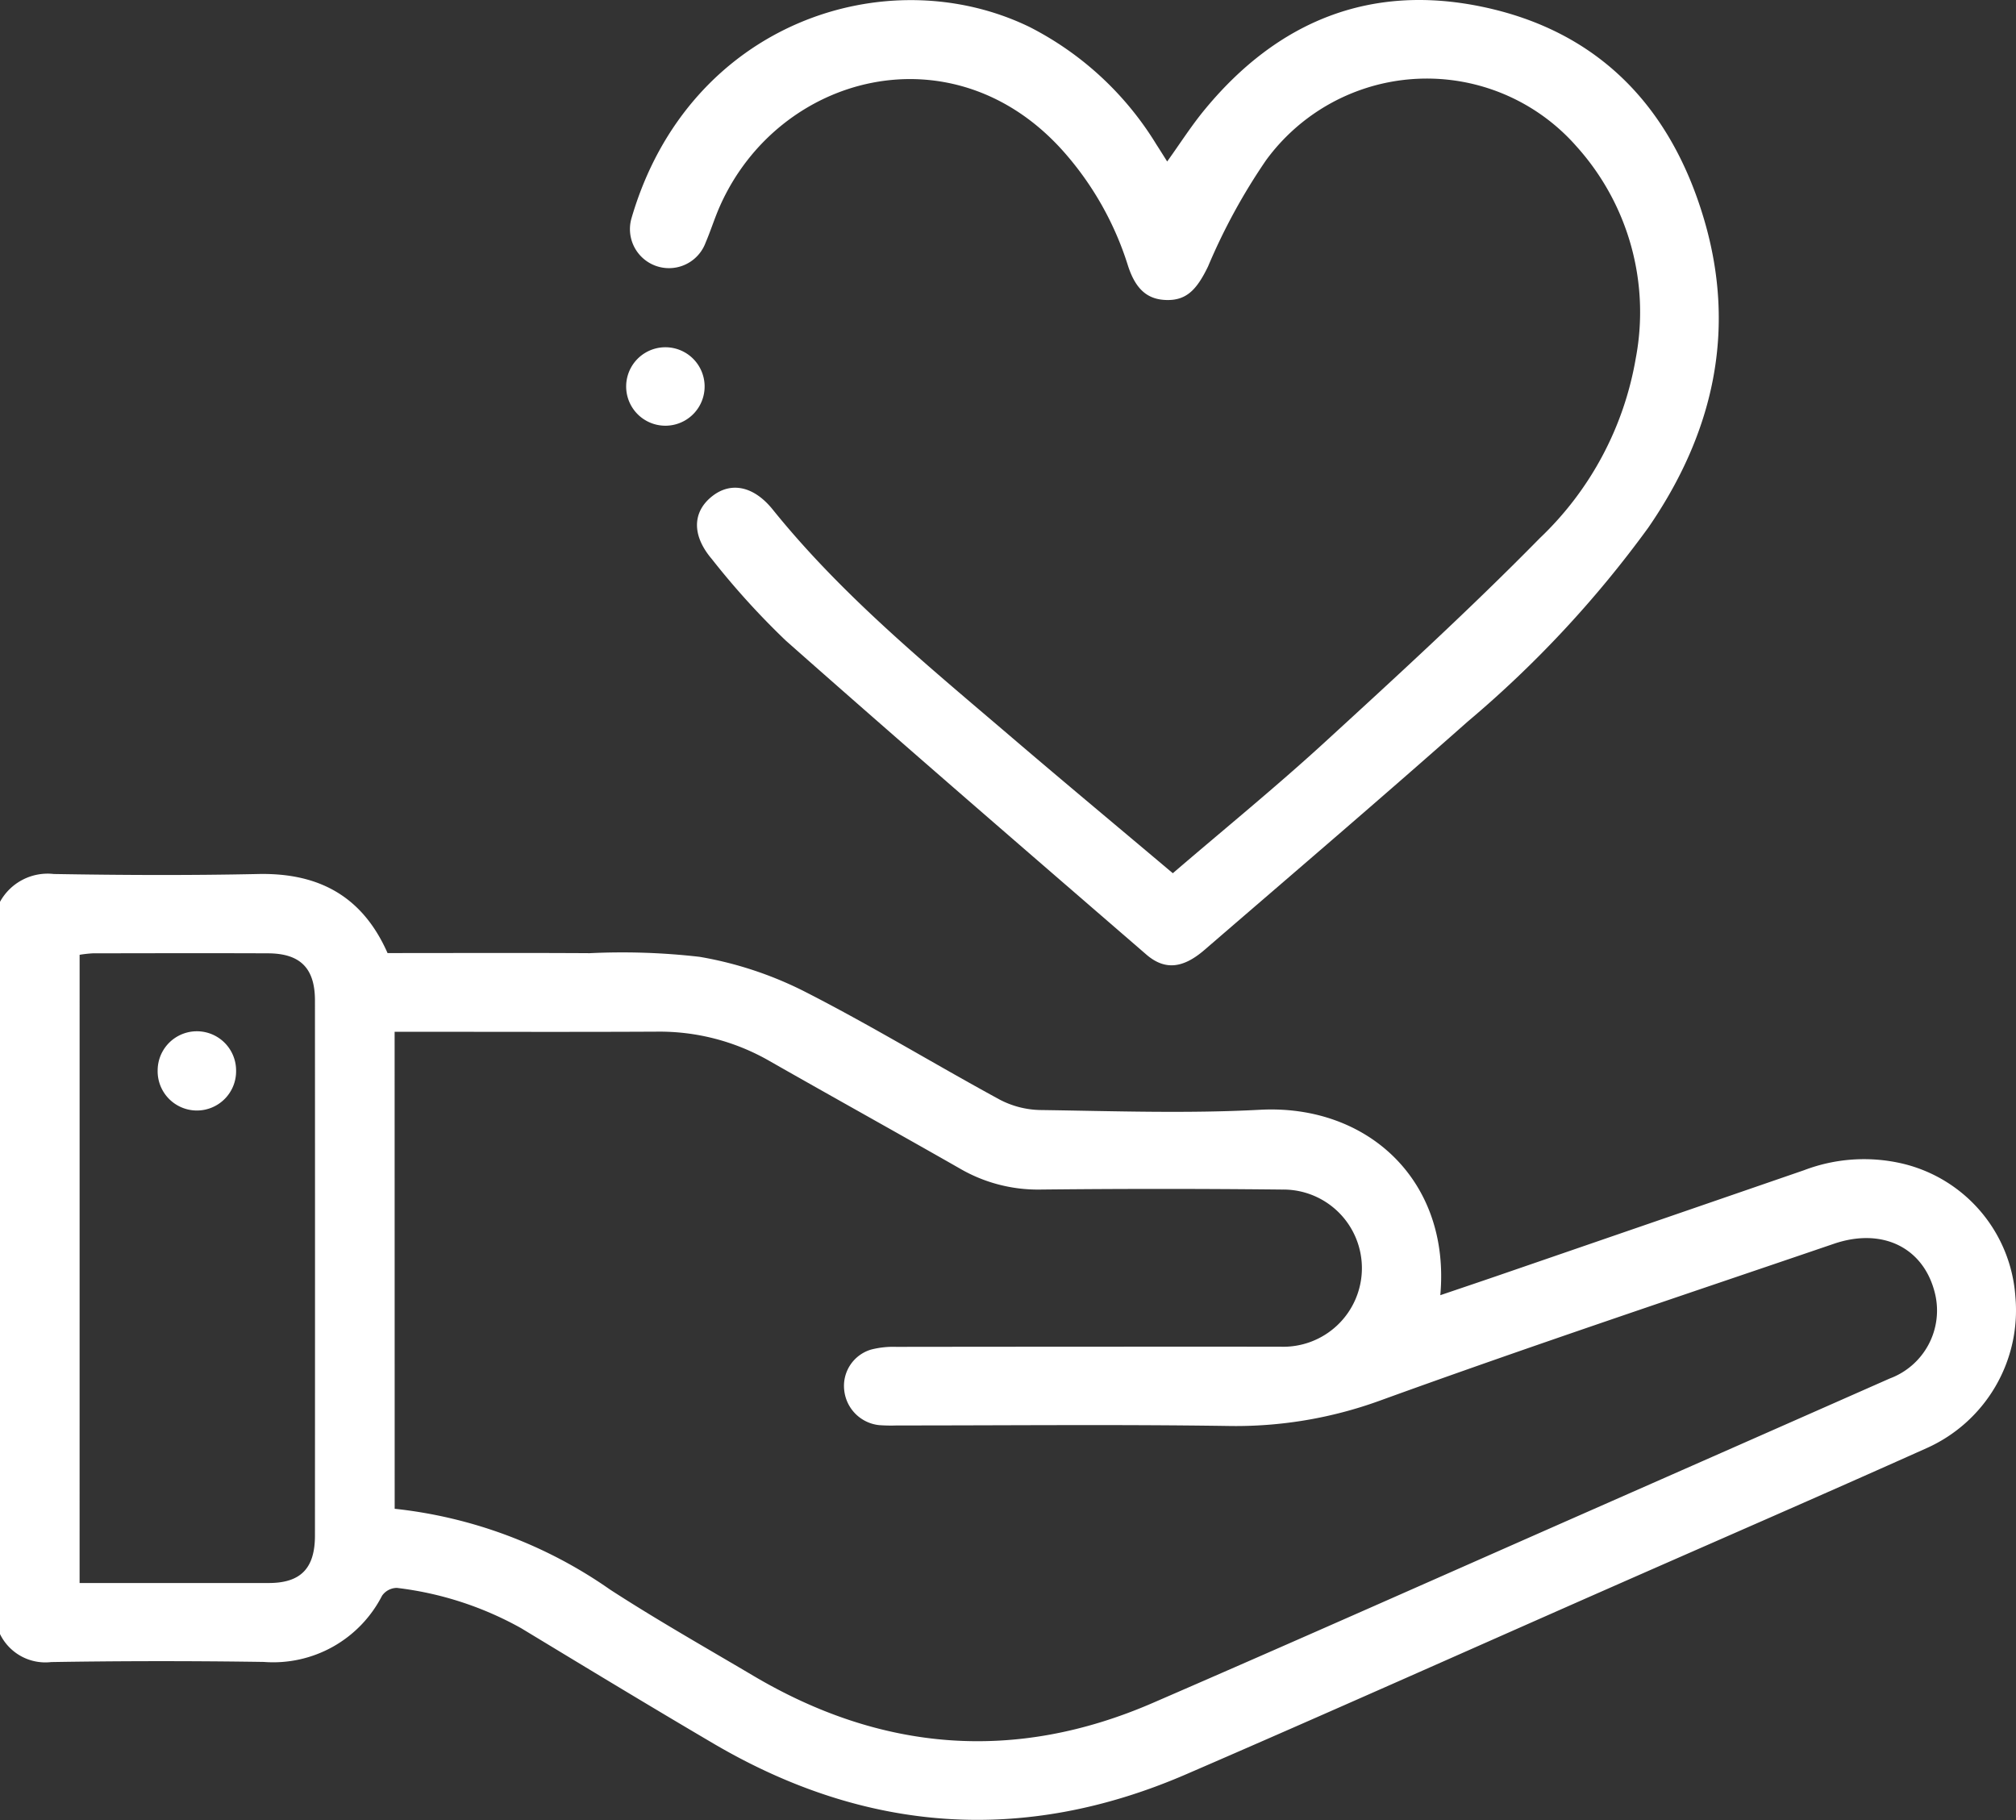 <svg xmlns="http://www.w3.org/2000/svg" xmlns:xlink="http://www.w3.org/1999/xlink" id="DONATE_ICON" data-name="DONATE ICON" width="110" height="99.309" viewBox="0 0 110 99.309"><rect x="0" y="0" width="110" height="99.309" fill="#333333" stroke="none"/><defs><clipPath id="clip-path"><rect id="Rectangle_285" data-name="Rectangle 285" width="110" height="99.309" fill="#fff"></rect></clipPath></defs><g id="Group_174" data-name="Group 174" clip-path="url(#clip-path)"><path id="Path_183" data-name="Path 183" d="M0,223.111a2.965,2.965,0,0,1,2.934-1.518c3.721.063,7.445.08,11.166,0,3.282-.066,5.672,1.2,7.046,4.314,3.672,0,7.354-.016,11.037.006a36.876,36.876,0,0,1,5.994.2,20.2,20.2,0,0,1,5.649,1.854c3.63,1.844,7.114,3.973,10.693,5.921a4.968,4.968,0,0,0,2.219.583c4.008.056,8.026.2,12.023-.014,5.857-.308,10.39,3.864,9.827,10.118,1.212-.411,2.371-.8,3.528-1.2q8.158-2.806,16.314-5.618a9.2,9.2,0,0,1,5.377-.362,8.03,8.03,0,0,1,6.16,7.274,8.232,8.232,0,0,1-4.835,8.248c-5.77,2.588-11.572,5.106-17.359,7.655-7.684,3.385-15.349,6.813-23.056,10.146-8.865,3.835-17.485,3.2-25.794-1.682-3.514-2.066-7-4.179-10.486-6.29a18.278,18.278,0,0,0-6.785-2.2,1,1,0,0,0-.806.427,6.669,6.669,0,0,1-6.45,3.613q-5.8-.087-11.6.007A2.752,2.752,0,0,1,0,263.065Zm21.535,33.118a25.165,25.165,0,0,1,11.758,4.413c2.549,1.653,5.2,3.155,7.813,4.7,7.009,4.148,14.287,4.732,21.782,1.486,8-3.466,15.968-7.014,23.949-10.529q8.144-3.586,16.283-7.182a3.955,3.955,0,0,0,2.471-4.588c-.583-2.516-2.841-3.675-5.525-2.76-8.252,2.815-16.527,5.569-24.723,8.541a23.028,23.028,0,0,1-8.369,1.4c-6.013-.088-12.029-.026-18.043-.027a8.75,8.75,0,0,1-.966-.018,2.142,2.142,0,0,1-1.9-1.894,2.066,2.066,0,0,1,1.466-2.229,4.868,4.868,0,0,1,1.374-.148q10.471-.013,20.943-.009a4.289,4.289,0,1,0,.107-8.574q-6.6-.071-13.21,0a8.459,8.459,0,0,1-4.393-1.159c-3.447-1.967-6.919-3.892-10.367-5.857a12.037,12.037,0,0,0-6.151-1.6c-4.439.023-8.879.007-13.318.007h-.984ZM4.343,260.28c3.52,0,6.919.006,10.318,0,1.748,0,2.523-.8,2.524-2.587q.007-14.6,0-29.2c0-1.76-.8-2.565-2.56-2.572-3.186-.013-6.371-.005-9.557,0a6.693,6.693,0,0,0-.724.08Z" transform="translate(0 -173.903)" fill="#fff"></path><path id="Path_184" data-name="Path 184" d="M189.319,47.65c2.815-2.417,5.619-4.7,8.279-7.137,3.981-3.648,7.965-7.3,11.75-11.15a17.63,17.63,0,0,0,5.229-9.79,13.51,13.51,0,0,0-3.234-11.589,10.863,10.863,0,0,0-16.933.757,32.712,32.712,0,0,0-3.167,5.8c-.6,1.236-1.151,1.841-2.221,1.831s-1.73-.569-2.153-1.89a17.062,17.062,0,0,0-3.508-6.209c-6-6.757-15.538-4.264-18.753,2.977-.289.652-.5,1.338-.781,1.994a2.13,2.13,0,0,1-4.043-1.333C162.9,1.2,173.745-2.29,181.5,1.471a17.309,17.309,0,0,1,6.922,6.409c.194.3.381.6.591.933.715-.994,1.347-1.993,2.1-2.894C195.055,1.168,200.08-.9,206.181.366c6.39,1.326,10.323,5.489,12.129,11.613,1.787,6.059.5,11.669-3.048,16.816a59.751,59.751,0,0,1-9.856,10.583c-4.741,4.2-9.56,8.314-14.356,12.454-1.176,1.015-2.166,1.125-3.176.252C181.3,46.4,174.713,40.715,168.2,34.952a42.692,42.692,0,0,1-4.034-4.449c-1.095-1.288-1.055-2.552-.011-3.4s2.3-.581,3.33.694c3.8,4.717,8.465,8.523,13.034,12.429,2.882,2.464,5.8,4.891,8.8,7.421" transform="translate(-125.328 -0.001)" fill="#fff"></path><path id="Path_185" data-name="Path 185" d="M163.036,90.12a2.14,2.14,0,0,1-4.28.089,2.14,2.14,0,1,1,4.28-.089" transform="translate(-124.59 -69.076)" fill="#fff"></path><path id="Path_186" data-name="Path 186" d="M42.106,265.97a2.143,2.143,0,0,1-2.14-2.184,2.14,2.14,0,0,1,4.28,0,2.14,2.14,0,0,1-2.14,2.184" transform="translate(-31.364 -205.375)" fill="#fff"></path></g></svg>